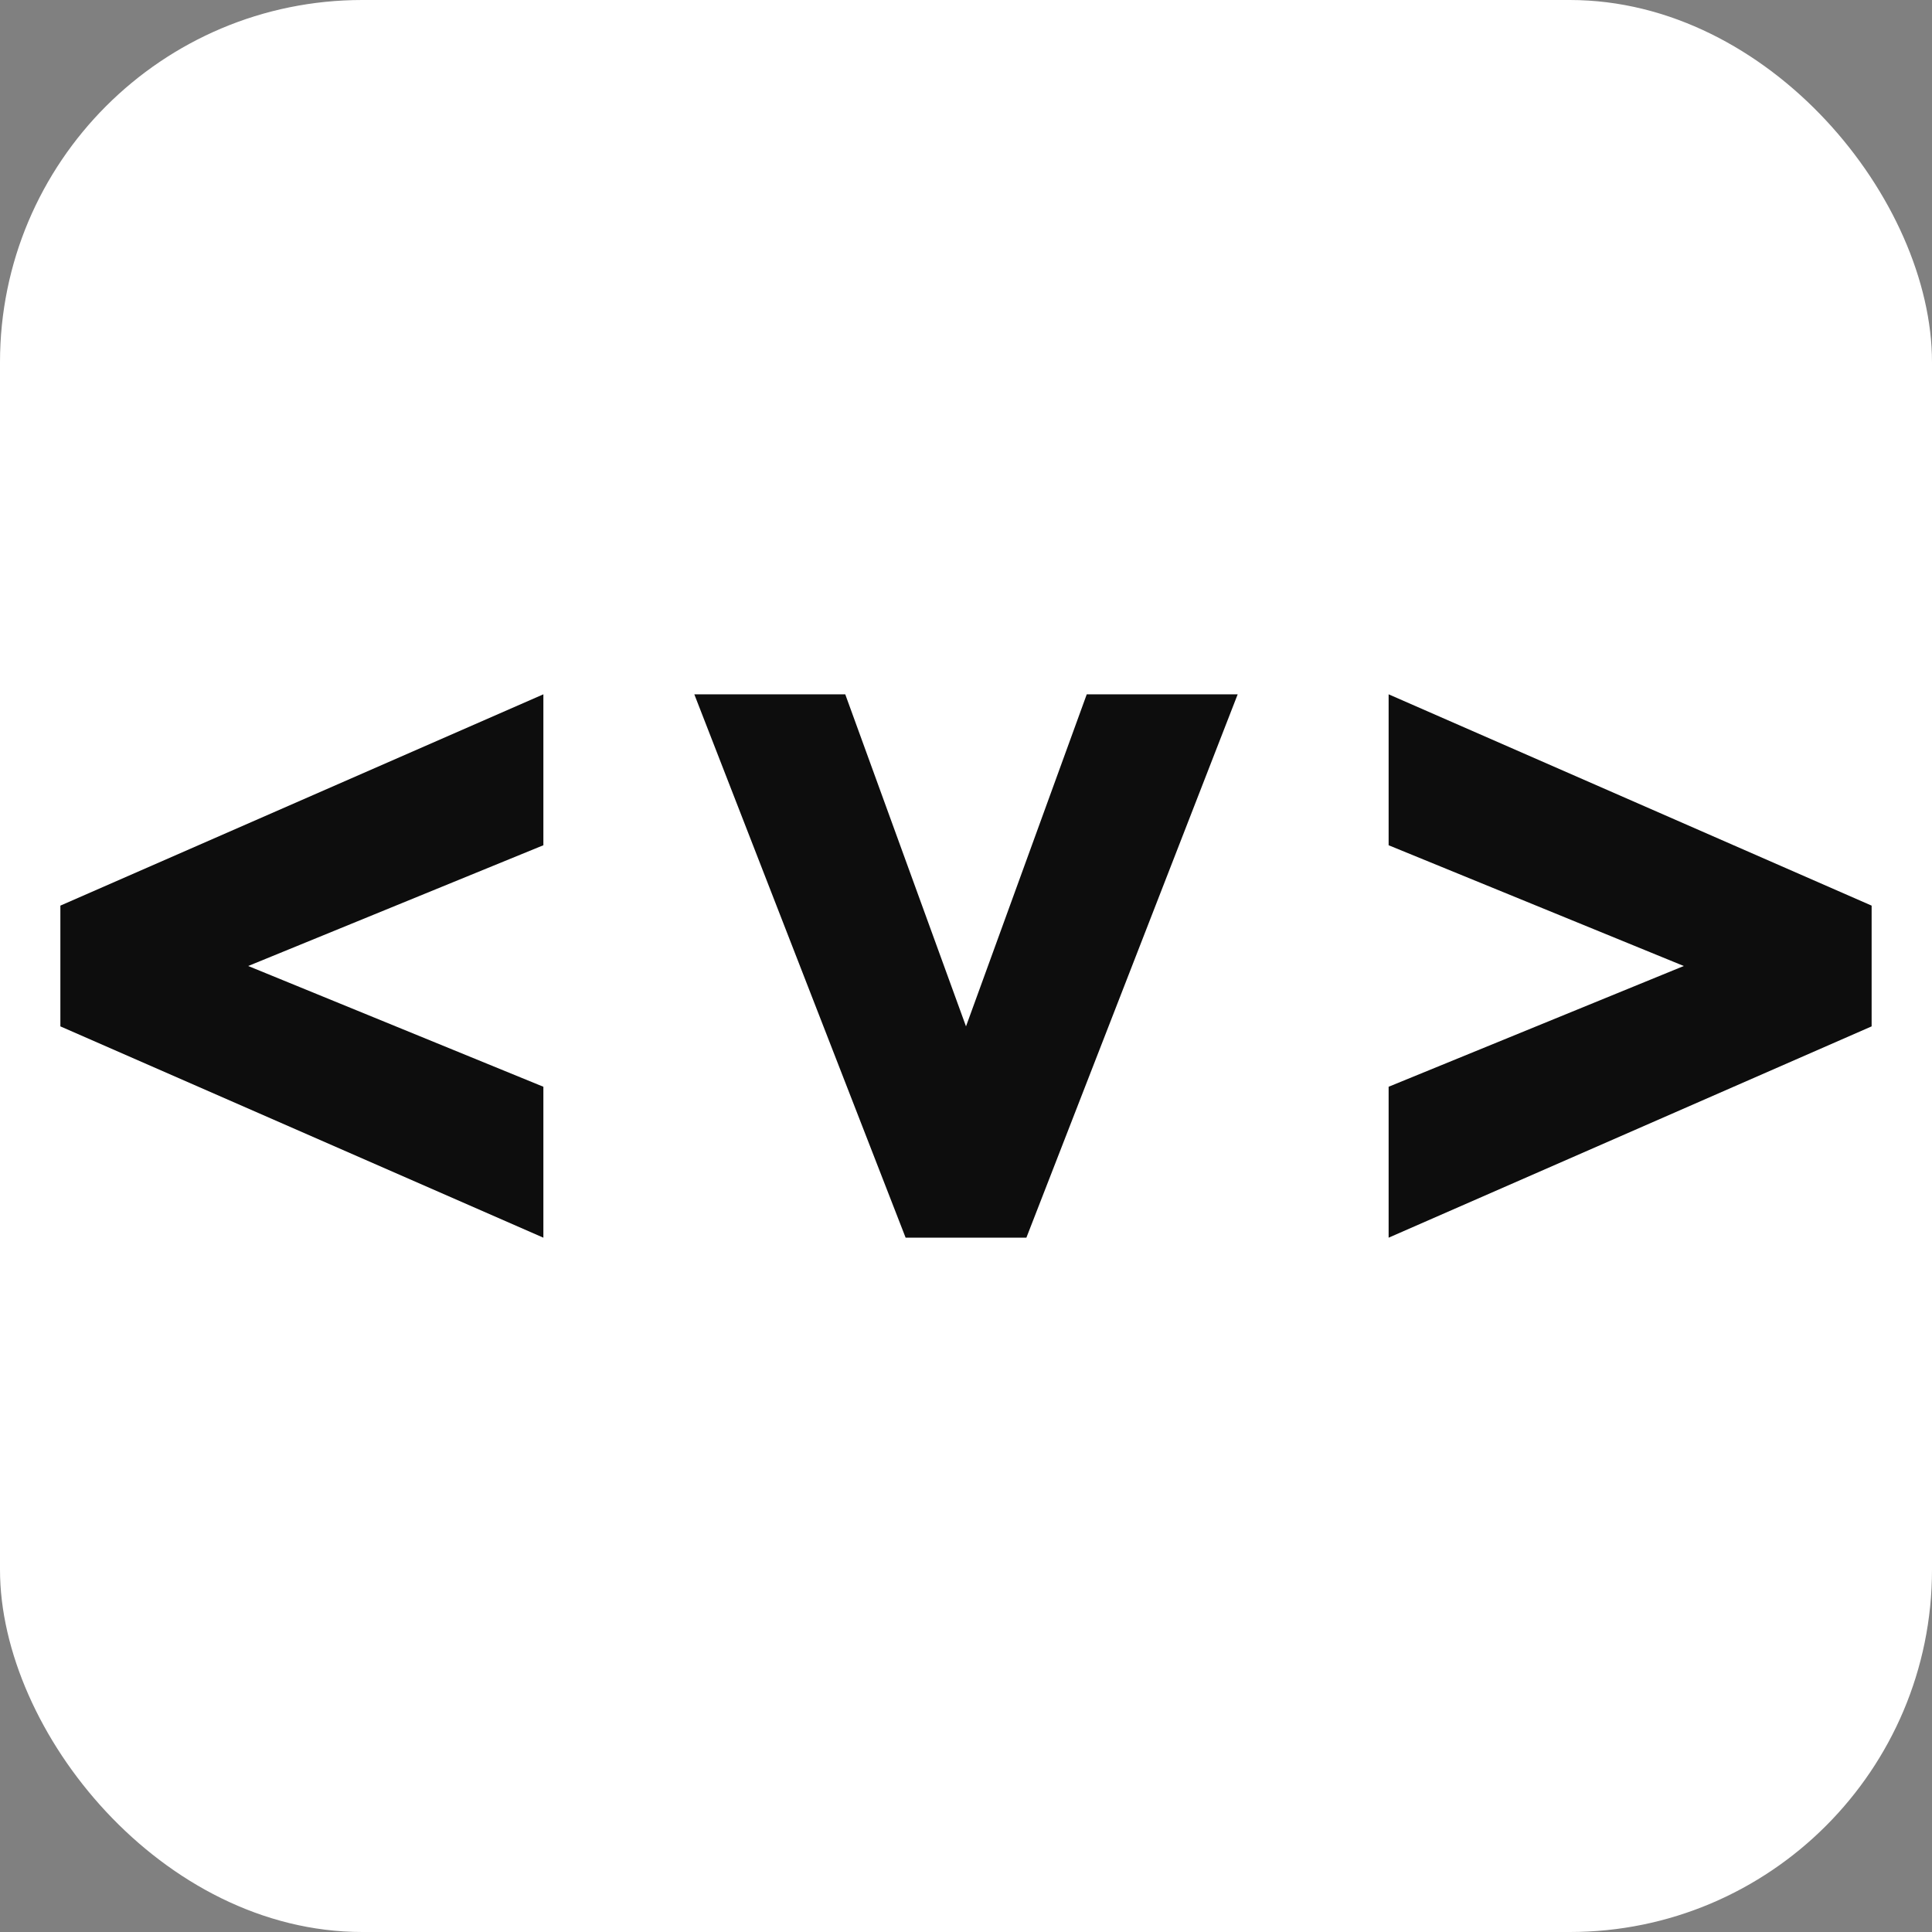 <?xml version="1.0" encoding="UTF-8"?>
<svg width="64px" height="64px" viewBox="0 0 64 64" version="1.1" xmlns="http://www.w3.org/2000/svg" xmlns:xlink="http://www.w3.org/1999/xlink">
    <rect x="0" y="0" width="64" height="64" fill="#808080" stroke="none"/>
    <title>favicon</title>
    <g id="favicon" stroke="none" stroke-width="1" fill="none" fill-rule="evenodd">
        <rect id="bg" fill="#FFFFFF" x="0" y="0" width="64" height="64" rx="12"></rect>
        <polygon id="vl" fill="#0D0D0D" points="18 23 18 28 8.222 32 18 36 18 41 2 34 2 30"></polygon>
        <polygon id="vc" fill="#0D0D0D" points="23 23 28 23 32 34 36 23 41 23 34 41 30 41"></polygon>
        <polygon id="vr" fill="#0D0D0D" points="46 41 46 36 55.778 32 46 28 46 23 62 30 62 34"></polygon>
    </g>
</svg>